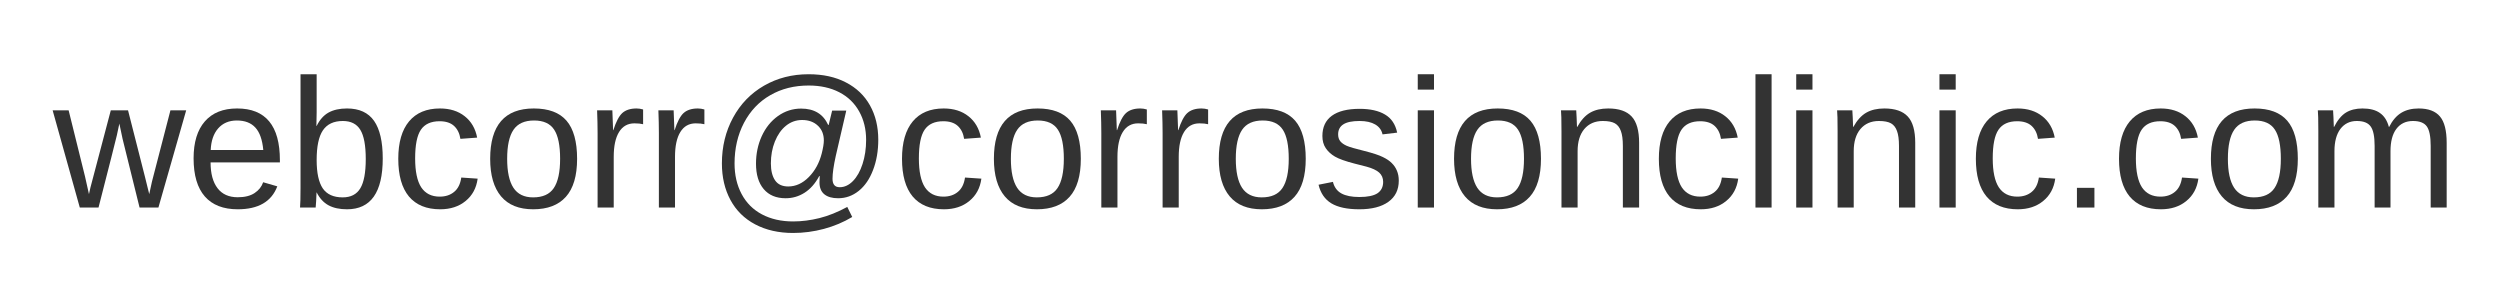 <?xml version="1.0" encoding="UTF-8"?>
<svg xmlns="http://www.w3.org/2000/svg" xmlns:xlink="http://www.w3.org/1999/xlink" width="315pt" height="37.5pt" viewBox="0 0 315 37.5" version="1.2">
<defs>
<g>
<symbol overflow="visible" id="glyph0-0">
<path style="stroke:none;" d="M 2.328 -15.953 L 15.062 -15.953 L 15.062 0 L 2.328 0 Z M 3.188 -15.094 L 3.188 -0.859 L 14.203 -0.859 L 14.203 -15.094 Z M 3.188 -15.094 "/>
</symbol>
<symbol overflow="visible" id="glyph0-1">
<path style="stroke:none;" d="M 13.297 0 L 10.922 0 L 8.781 -8.656 L 8.375 -10.578 C 8.312 -10.234 8.207 -9.742 8.062 -9.109 C 7.914 -8.473 7.145 -5.438 5.75 0 L 3.391 0 L -0.031 -12.25 L 1.984 -12.25 L 4.047 -3.922 C 4.098 -3.742 4.266 -3 4.547 -1.688 L 4.734 -2.531 L 7.297 -12.25 L 9.469 -12.25 L 11.609 -3.844 L 12.141 -1.688 L 12.484 -3.266 L 14.812 -12.25 L 16.797 -12.25 Z M 13.297 0 "/>
</symbol>
<symbol overflow="visible" id="glyph0-2">
<path style="stroke:none;" d="M 3.125 -5.688 C 3.125 -4.289 3.414 -3.207 4 -2.438 C 4.582 -1.676 5.43 -1.297 6.547 -1.297 C 7.43 -1.297 8.141 -1.473 8.672 -1.828 C 9.203 -2.18 9.562 -2.633 9.75 -3.188 L 11.531 -2.672 C 10.801 -0.742 9.141 0.219 6.547 0.219 C 4.734 0.219 3.352 -0.316 2.406 -1.391 C 1.457 -2.473 0.984 -4.078 0.984 -6.203 C 0.984 -8.223 1.457 -9.773 2.406 -10.859 C 3.352 -11.941 4.707 -12.484 6.469 -12.484 C 10.062 -12.484 11.859 -10.312 11.859 -5.969 L 11.859 -5.688 Z M 9.766 -7.25 C 9.648 -8.539 9.316 -9.484 8.766 -10.078 C 8.223 -10.672 7.445 -10.969 6.438 -10.969 C 5.445 -10.969 4.66 -10.633 4.078 -9.969 C 3.504 -9.312 3.191 -8.406 3.141 -7.25 Z M 9.766 -7.25 "/>
</symbol>
<symbol overflow="visible" id="glyph0-3">
<path style="stroke:none;" d="M 11.922 -6.188 C 11.922 -1.914 10.422 0.219 7.422 0.219 C 6.484 0.219 5.707 0.051 5.094 -0.281 C 4.477 -0.613 3.977 -1.156 3.594 -1.906 L 3.578 -1.906 C 3.578 -1.664 3.562 -1.305 3.531 -0.828 C 3.5 -0.348 3.477 -0.07 3.469 0 L 1.5 0 C 1.539 -0.406 1.562 -1.25 1.562 -2.531 L 1.562 -16.797 L 3.594 -16.797 L 3.594 -12.016 C 3.594 -11.523 3.582 -10.945 3.562 -10.281 L 3.594 -10.281 C 3.977 -11.062 4.477 -11.625 5.094 -11.969 C 5.719 -12.312 6.492 -12.484 7.422 -12.484 C 8.961 -12.484 10.098 -11.961 10.828 -10.922 C 11.555 -9.879 11.922 -8.301 11.922 -6.188 Z M 9.781 -6.109 C 9.781 -7.828 9.551 -9.055 9.094 -9.797 C 8.645 -10.535 7.91 -10.906 6.891 -10.906 C 5.742 -10.906 4.906 -10.508 4.375 -9.719 C 3.852 -8.938 3.594 -7.691 3.594 -5.984 C 3.594 -4.379 3.848 -3.191 4.359 -2.422 C 4.879 -1.66 5.719 -1.281 6.875 -1.281 C 7.895 -1.281 8.633 -1.66 9.094 -2.422 C 9.551 -3.18 9.781 -4.41 9.781 -6.109 Z M 9.781 -6.109 "/>
</symbol>
<symbol overflow="visible" id="glyph0-4">
<path style="stroke:none;" d="M 3.109 -6.188 C 3.109 -4.551 3.363 -3.336 3.875 -2.547 C 4.395 -1.766 5.172 -1.375 6.203 -1.375 C 6.93 -1.375 7.535 -1.57 8.016 -1.969 C 8.504 -2.363 8.805 -2.969 8.922 -3.781 L 10.984 -3.641 C 10.828 -2.461 10.32 -1.523 9.469 -0.828 C 8.625 -0.129 7.555 0.219 6.266 0.219 C 4.547 0.219 3.234 -0.316 2.328 -1.391 C 1.43 -2.473 0.984 -4.055 0.984 -6.141 C 0.984 -8.203 1.438 -9.773 2.344 -10.859 C 3.25 -11.941 4.547 -12.484 6.234 -12.484 C 7.492 -12.484 8.535 -12.156 9.359 -11.5 C 10.18 -10.852 10.703 -9.957 10.922 -8.812 L 8.812 -8.656 C 8.707 -9.344 8.441 -9.883 8.016 -10.281 C 7.586 -10.676 6.977 -10.875 6.188 -10.875 C 5.102 -10.875 4.316 -10.516 3.828 -9.797 C 3.348 -9.086 3.109 -7.883 3.109 -6.188 Z M 3.109 -6.188 "/>
</symbol>
<symbol overflow="visible" id="glyph0-5">
<path style="stroke:none;" d="M 11.922 -6.141 C 11.922 -3.992 11.445 -2.395 10.5 -1.344 C 9.562 -0.301 8.191 0.219 6.391 0.219 C 4.609 0.219 3.258 -0.32 2.344 -1.406 C 1.426 -2.5 0.969 -4.078 0.969 -6.141 C 0.969 -10.367 2.801 -12.484 6.469 -12.484 C 8.332 -12.484 9.707 -11.969 10.594 -10.938 C 11.477 -9.906 11.922 -8.305 11.922 -6.141 Z M 9.781 -6.141 C 9.781 -7.828 9.531 -9.051 9.031 -9.812 C 8.531 -10.582 7.688 -10.969 6.5 -10.969 C 5.301 -10.969 4.438 -10.578 3.906 -9.797 C 3.375 -9.016 3.109 -7.797 3.109 -6.141 C 3.109 -4.523 3.367 -3.312 3.891 -2.5 C 4.422 -1.688 5.25 -1.281 6.375 -1.281 C 7.594 -1.281 8.461 -1.672 8.984 -2.453 C 9.516 -3.242 9.781 -4.473 9.781 -6.141 Z M 9.781 -6.141 "/>
</symbol>
<symbol overflow="visible" id="glyph0-6">
<path style="stroke:none;" d="M 1.609 0 L 1.609 -9.391 C 1.609 -10.254 1.586 -11.207 1.547 -12.25 L 3.469 -12.25 C 3.531 -10.863 3.562 -10.031 3.562 -9.75 L 3.594 -9.75 C 3.926 -10.801 4.301 -11.52 4.719 -11.906 C 5.145 -12.289 5.742 -12.484 6.516 -12.484 C 6.785 -12.484 7.062 -12.441 7.344 -12.359 L 7.344 -10.5 C 7.062 -10.57 6.695 -10.609 6.25 -10.609 C 5.406 -10.609 4.758 -10.242 4.312 -9.516 C 3.863 -8.785 3.641 -7.742 3.641 -6.391 L 3.641 0 Z M 1.609 0 "/>
</symbol>
<symbol overflow="visible" id="glyph0-7">
<path style="stroke:none;" d="M 21.531 -8.547 C 21.531 -7.141 21.312 -5.867 20.875 -4.734 C 20.445 -3.598 19.844 -2.719 19.062 -2.094 C 18.289 -1.477 17.426 -1.172 16.469 -1.172 C 15.727 -1.172 15.148 -1.336 14.734 -1.672 C 14.328 -2.004 14.125 -2.504 14.125 -3.172 L 14.156 -3.969 L 14.094 -3.969 C 13.594 -3.031 12.973 -2.328 12.234 -1.859 C 11.504 -1.398 10.711 -1.172 9.859 -1.172 C 8.672 -1.172 7.75 -1.555 7.094 -2.328 C 6.445 -3.098 6.125 -4.164 6.125 -5.531 C 6.125 -6.77 6.363 -7.922 6.844 -8.984 C 7.332 -10.055 8.016 -10.906 8.891 -11.531 C 9.773 -12.156 10.75 -12.469 11.812 -12.469 C 13.457 -12.469 14.594 -11.781 15.219 -10.406 L 15.281 -10.406 L 15.719 -12.219 L 17.5 -12.219 L 16.172 -6.484 C 15.898 -5.242 15.766 -4.289 15.766 -3.625 C 15.766 -2.914 16.066 -2.562 16.672 -2.562 C 17.273 -2.562 17.832 -2.82 18.344 -3.344 C 18.852 -3.863 19.254 -4.578 19.547 -5.484 C 19.848 -6.398 20 -7.414 20 -8.531 C 20 -9.875 19.707 -11.066 19.125 -12.109 C 18.539 -13.16 17.703 -13.969 16.609 -14.531 C 15.516 -15.094 14.234 -15.375 12.766 -15.375 C 10.941 -15.375 9.328 -14.969 7.922 -14.156 C 6.516 -13.352 5.41 -12.191 4.609 -10.672 C 3.816 -9.148 3.422 -7.445 3.422 -5.562 C 3.422 -4.102 3.719 -2.816 4.312 -1.703 C 4.906 -0.586 5.758 0.266 6.875 0.859 C 8 1.453 9.305 1.75 10.797 1.75 C 11.891 1.75 13 1.609 14.125 1.328 C 15.25 1.047 16.414 0.578 17.625 -0.078 L 18.25 1.188 C 17.156 1.844 15.969 2.344 14.688 2.688 C 13.406 3.031 12.109 3.203 10.797 3.203 C 8.984 3.203 7.395 2.844 6.031 2.125 C 4.664 1.406 3.625 0.379 2.906 -0.953 C 2.188 -2.285 1.828 -3.82 1.828 -5.562 C 1.828 -7.676 2.297 -9.598 3.234 -11.328 C 4.172 -13.055 5.473 -14.398 7.141 -15.359 C 8.805 -16.316 10.676 -16.797 12.75 -16.797 C 14.57 -16.797 16.141 -16.453 17.453 -15.766 C 18.773 -15.086 19.785 -14.125 20.484 -12.875 C 21.18 -11.633 21.531 -10.191 21.531 -8.547 Z M 14.672 -8.453 C 14.672 -9.223 14.422 -9.844 13.922 -10.312 C 13.422 -10.789 12.758 -11.031 11.938 -11.031 C 11.176 -11.031 10.5 -10.789 9.906 -10.312 C 9.312 -9.832 8.844 -9.164 8.5 -8.312 C 8.164 -7.469 8 -6.551 8 -5.562 C 8 -4.656 8.176 -3.941 8.531 -3.422 C 8.883 -2.91 9.438 -2.656 10.188 -2.656 C 11.133 -2.656 12 -3.051 12.781 -3.844 C 13.562 -4.633 14.102 -5.625 14.406 -6.812 C 14.582 -7.508 14.672 -8.055 14.672 -8.453 Z M 14.672 -8.453 "/>
</symbol>
<symbol overflow="visible" id="glyph0-8">
<path style="stroke:none;" d="M 10.75 -3.391 C 10.75 -2.234 10.312 -1.344 9.438 -0.719 C 8.57 -0.094 7.352 0.219 5.781 0.219 C 4.258 0.219 3.082 -0.031 2.25 -0.531 C 1.426 -1.031 0.891 -1.812 0.641 -2.875 L 2.453 -3.234 C 2.617 -2.566 2.973 -2.082 3.516 -1.781 C 4.066 -1.477 4.82 -1.328 5.781 -1.328 C 6.82 -1.328 7.582 -1.484 8.062 -1.797 C 8.539 -2.117 8.781 -2.598 8.781 -3.234 C 8.781 -3.711 8.613 -4.102 8.281 -4.406 C 7.945 -4.707 7.41 -4.957 6.672 -5.156 L 5.203 -5.531 C 4.035 -5.832 3.203 -6.129 2.703 -6.422 C 2.211 -6.711 1.828 -7.066 1.547 -7.484 C 1.266 -7.898 1.125 -8.41 1.125 -9.016 C 1.125 -10.129 1.52 -10.977 2.312 -11.562 C 3.113 -12.145 4.281 -12.438 5.812 -12.438 C 7.156 -12.438 8.223 -12.195 9.016 -11.719 C 9.816 -11.25 10.328 -10.488 10.547 -9.438 L 8.703 -9.219 C 8.586 -9.758 8.281 -10.176 7.781 -10.469 C 7.289 -10.758 6.633 -10.906 5.812 -10.906 C 4.883 -10.906 4.203 -10.766 3.766 -10.484 C 3.328 -10.203 3.109 -9.781 3.109 -9.219 C 3.109 -8.875 3.195 -8.586 3.375 -8.359 C 3.562 -8.129 3.832 -7.938 4.188 -7.781 C 4.539 -7.625 5.289 -7.406 6.438 -7.125 C 7.508 -6.852 8.281 -6.598 8.75 -6.359 C 9.227 -6.129 9.602 -5.875 9.875 -5.594 C 10.156 -5.32 10.367 -5.004 10.516 -4.641 C 10.672 -4.273 10.75 -3.859 10.75 -3.391 Z M 10.75 -3.391 "/>
</symbol>
<symbol overflow="visible" id="glyph0-9">
<path style="stroke:none;" d="M 1.547 -14.859 L 1.547 -16.797 L 3.594 -16.797 L 3.594 -14.859 Z M 1.547 0 L 1.547 -12.25 L 3.594 -12.25 L 3.594 0 Z M 1.547 0 "/>
</symbol>
<symbol overflow="visible" id="glyph0-10">
<path style="stroke:none;" d="M 9.344 0 L 9.344 -7.766 C 9.344 -8.578 9.258 -9.203 9.094 -9.641 C 8.938 -10.086 8.688 -10.41 8.344 -10.609 C 8 -10.805 7.488 -10.906 6.812 -10.906 C 5.832 -10.906 5.055 -10.566 4.484 -9.891 C 3.922 -9.223 3.641 -8.289 3.641 -7.094 L 3.641 0 L 1.609 0 L 1.609 -9.641 C 1.609 -11.066 1.586 -11.938 1.547 -12.25 L 3.469 -12.25 C 3.469 -12.207 3.473 -12.102 3.484 -11.938 C 3.492 -11.781 3.504 -11.594 3.516 -11.375 C 3.523 -11.156 3.539 -10.75 3.562 -10.156 L 3.594 -10.156 C 4.062 -11 4.602 -11.598 5.219 -11.953 C 5.832 -12.305 6.594 -12.484 7.5 -12.484 C 8.844 -12.484 9.828 -12.145 10.453 -11.469 C 11.078 -10.801 11.391 -9.695 11.391 -8.156 L 11.391 0 Z M 9.344 0 "/>
</symbol>
<symbol overflow="visible" id="glyph0-11">
<path style="stroke:none;" d="M 1.562 0 L 1.562 -16.797 L 3.594 -16.797 L 3.594 0 Z M 1.562 0 "/>
</symbol>
<symbol overflow="visible" id="glyph0-12">
<path style="stroke:none;" d="M 2.125 0 L 2.125 -2.484 L 4.328 -2.484 L 4.328 0 Z M 2.125 0 "/>
</symbol>
<symbol overflow="visible" id="glyph0-13">
<path style="stroke:none;" d="M 8.703 0 L 8.703 -7.766 C 8.703 -8.953 8.535 -9.77 8.203 -10.219 C 7.879 -10.676 7.297 -10.906 6.453 -10.906 C 5.586 -10.906 4.898 -10.57 4.391 -9.906 C 3.891 -9.238 3.641 -8.301 3.641 -7.094 L 3.641 0 L 1.609 0 L 1.609 -9.641 C 1.609 -11.066 1.586 -11.938 1.547 -12.25 L 3.469 -12.25 C 3.469 -12.207 3.473 -12.102 3.484 -11.938 C 3.492 -11.781 3.504 -11.594 3.516 -11.375 C 3.523 -11.156 3.539 -10.75 3.562 -10.156 L 3.594 -10.156 C 4.031 -11.02 4.531 -11.625 5.094 -11.969 C 5.656 -12.312 6.348 -12.484 7.172 -12.484 C 8.098 -12.484 8.828 -12.297 9.359 -11.922 C 9.898 -11.555 10.281 -10.969 10.5 -10.156 L 10.531 -10.156 C 10.945 -10.977 11.457 -11.57 12.062 -11.938 C 12.664 -12.301 13.395 -12.484 14.25 -12.484 C 15.477 -12.484 16.375 -12.145 16.938 -11.469 C 17.5 -10.801 17.781 -9.695 17.781 -8.156 L 17.781 0 L 15.766 0 L 15.766 -7.766 C 15.766 -8.953 15.602 -9.77 15.281 -10.219 C 14.957 -10.676 14.375 -10.906 13.531 -10.906 C 12.633 -10.906 11.938 -10.57 11.438 -9.906 C 10.945 -9.25 10.703 -8.312 10.703 -7.094 L 10.703 0 Z M 8.703 0 "/>
</symbol>
</g>
</defs>
<g id="surface1">
<g style="fill:rgb(20%,20%,20%);fill-opacity:1;">
  <use xlink:href="#glyph0-1" x="6.663" y="26.151"/>
</g>
<g style="fill:rgb(20%,20%,20%);fill-opacity:1;">
  <use xlink:href="#glyph0-2" x="23.408" y="26.151"/>
</g>
<g style="fill:rgb(20%,20%,20%);fill-opacity:1;">
  <use xlink:href="#glyph0-3" x="36.304" y="26.151"/>
</g>
<g style="fill:rgb(20%,20%,20%);fill-opacity:1;">
  <use xlink:href="#glyph0-4" x="49.199" y="26.151"/>
</g>
<g style="fill:rgb(20%,20%,20%);fill-opacity:1;">
  <use xlink:href="#glyph0-5" x="60.793" y="26.151"/>
</g>
<g style="fill:rgb(20%,20%,20%);fill-opacity:1;">
  <use xlink:href="#glyph0-6" x="73.688" y="26.151"/>
</g>
<g style="fill:rgb(20%,20%,20%);fill-opacity:1;">
  <use xlink:href="#glyph0-6" x="81.41" y="26.151"/>
</g>
<g style="fill:rgb(20%,20%,20%);fill-opacity:1;">
  <use xlink:href="#glyph0-7" x="89.131" y="26.151"/>
</g>
<g style="fill:rgb(20%,20%,20%);fill-opacity:1;">
  <use xlink:href="#glyph0-4" x="112.669" y="26.151"/>
</g>
<g style="fill:rgb(20%,20%,20%);fill-opacity:1;">
  <use xlink:href="#glyph0-5" x="124.262" y="26.151"/>
</g>
<g style="fill:rgb(20%,20%,20%);fill-opacity:1;">
  <use xlink:href="#glyph0-6" x="137.158" y="26.151"/>
</g>
<g style="fill:rgb(20%,20%,20%);fill-opacity:1;">
  <use xlink:href="#glyph0-6" x="144.879" y="26.151"/>
</g>
<g style="fill:rgb(20%,20%,20%);fill-opacity:1;">
  <use xlink:href="#glyph0-5" x="152.601" y="26.151"/>
</g>
<g style="fill:rgb(20%,20%,20%);fill-opacity:1;">
  <use xlink:href="#glyph0-8" x="165.496" y="26.151"/>
</g>
<g style="fill:rgb(20%,20%,20%);fill-opacity:1;">
  <use xlink:href="#glyph0-9" x="177.09" y="26.151"/>
</g>
<g style="fill:rgb(20%,20%,20%);fill-opacity:1;">
  <use xlink:href="#glyph0-5" x="182.241" y="26.151"/>
</g>
<g style="fill:rgb(20%,20%,20%);fill-opacity:1;">
  <use xlink:href="#glyph0-10" x="195.137" y="26.151"/>
</g>
<g style="fill:rgb(20%,20%,20%);fill-opacity:1;">
  <use xlink:href="#glyph0-4" x="208.032" y="26.151"/>
</g>
<g style="fill:rgb(20%,20%,20%);fill-opacity:1;">
  <use xlink:href="#glyph0-11" x="219.626" y="26.151"/>
</g>
<g style="fill:rgb(20%,20%,20%);fill-opacity:1;">
  <use xlink:href="#glyph0-9" x="224.777" y="26.151"/>
</g>
<g style="fill:rgb(20%,20%,20%);fill-opacity:1;">
  <use xlink:href="#glyph0-10" x="229.928" y="26.151"/>
</g>
<g style="fill:rgb(20%,20%,20%);fill-opacity:1;">
  <use xlink:href="#glyph0-9" x="242.824" y="26.151"/>
</g>
<g style="fill:rgb(20%,20%,20%);fill-opacity:1;">
  <use xlink:href="#glyph0-4" x="247.975" y="26.151"/>
</g>
<g style="fill:rgb(20%,20%,20%);fill-opacity:1;">
  <use xlink:href="#glyph0-12" x="259.569" y="26.151"/>
</g>
<g style="fill:rgb(20%,20%,20%);fill-opacity:1;">
  <use xlink:href="#glyph0-4" x="266.011" y="26.151"/>
</g>
<g style="fill:rgb(20%,20%,20%);fill-opacity:1;">
  <use xlink:href="#glyph0-5" x="277.604" y="26.151"/>
</g>
<g style="fill:rgb(20%,20%,20%);fill-opacity:1;">
  <use xlink:href="#glyph0-13" x="290.5" y="26.151"/>
</g>
</g>
</svg>
